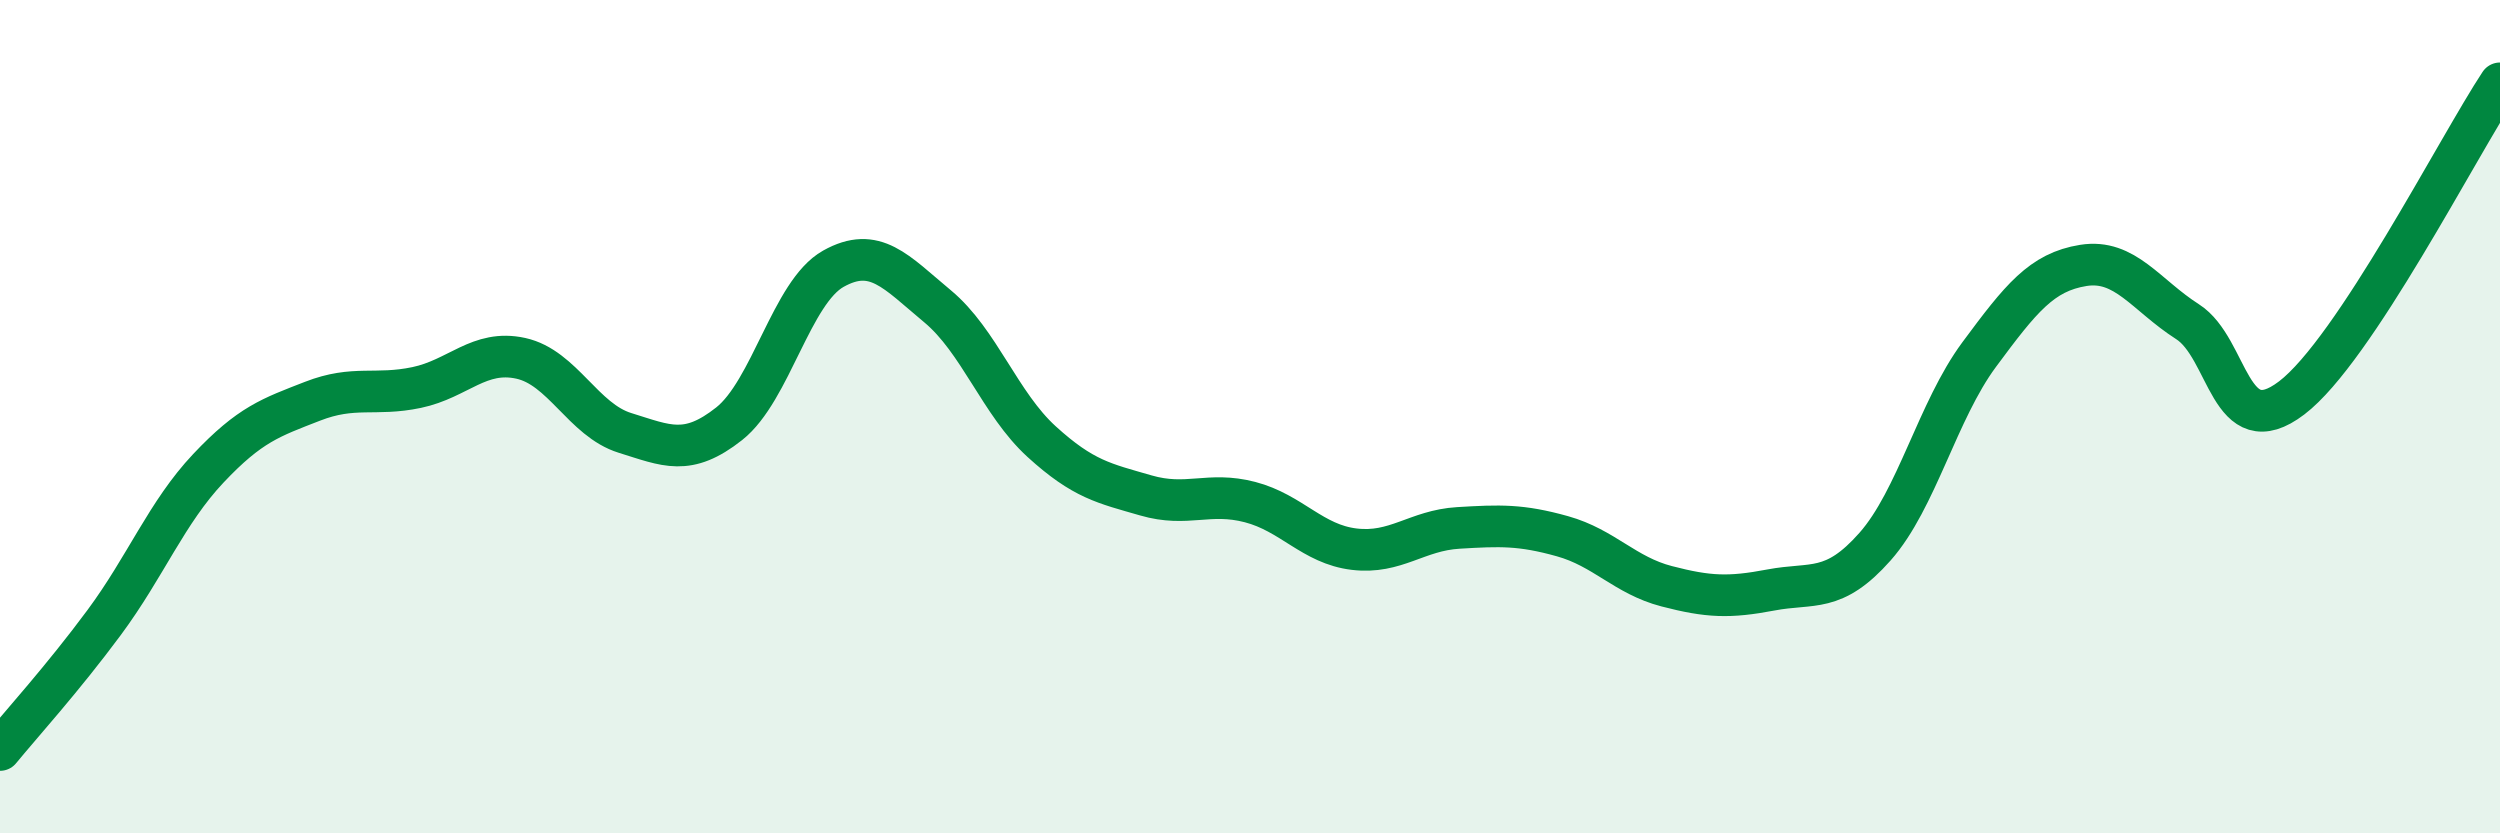 
    <svg width="60" height="20" viewBox="0 0 60 20" xmlns="http://www.w3.org/2000/svg">
      <path
        d="M 0,18 C 0.5,17.39 1.5,16.29 2.5,14.94 C 3.5,13.59 4,12.3 5,11.24 C 6,10.18 6.5,10.02 7.5,9.63 C 8.5,9.24 9,9.51 10,9.3 C 11,9.09 11.5,8.38 12.5,8.6 C 13.5,8.82 14,10.08 15,10.39 C 16,10.7 16.5,10.96 17.5,10.17 C 18.5,9.38 19,7.01 20,6.45 C 21,5.89 21.5,6.52 22.5,7.35 C 23.5,8.18 24,9.69 25,10.6 C 26,11.51 26.5,11.6 27.5,11.89 C 28.5,12.18 29,11.79 30,12.05 C 31,12.31 31.5,13.06 32.5,13.18 C 33.5,13.3 34,12.73 35,12.67 C 36,12.61 36.5,12.59 37.5,12.87 C 38.5,13.15 39,13.81 40,14.07 C 41,14.33 41.5,14.35 42.5,14.16 C 43.5,13.97 44,14.25 45,13.12 C 46,11.99 46.5,9.86 47.5,8.51 C 48.5,7.16 49,6.53 50,6.37 C 51,6.21 51.5,7.08 52.5,7.72 C 53.5,8.36 53.5,10.69 55,9.55 C 56.5,8.41 59,3.51 60,2L60 20L0 20Z"
        fill="#008740"
        opacity="0.1"
        stroke-linecap="round"
        stroke-linejoin="round"
      />
      <path
        d="M 0,18 C 0.5,17.39 1.5,16.29 2.5,14.94 C 3.5,13.59 4,12.3 5,11.24 C 6,10.18 6.5,10.02 7.5,9.63 C 8.5,9.24 9,9.51 10,9.3 C 11,9.09 11.5,8.38 12.5,8.6 C 13.5,8.82 14,10.08 15,10.39 C 16,10.7 16.5,10.96 17.5,10.17 C 18.5,9.38 19,7.01 20,6.45 C 21,5.89 21.5,6.52 22.5,7.35 C 23.5,8.18 24,9.69 25,10.6 C 26,11.51 26.5,11.6 27.5,11.89 C 28.5,12.18 29,11.79 30,12.05 C 31,12.31 31.5,13.06 32.5,13.18 C 33.5,13.3 34,12.73 35,12.67 C 36,12.61 36.5,12.59 37.5,12.87 C 38.5,13.15 39,13.81 40,14.07 C 41,14.33 41.5,14.35 42.5,14.16 C 43.5,13.97 44,14.25 45,13.12 C 46,11.99 46.5,9.86 47.5,8.51 C 48.5,7.16 49,6.53 50,6.37 C 51,6.21 51.5,7.08 52.5,7.72 C 53.5,8.36 53.5,10.69 55,9.55 C 56.5,8.41 59,3.51 60,2"
        stroke="#008740"
        stroke-width="1"
        fill="none"
        stroke-linecap="round"
        stroke-linejoin="round"
      />
    </svg>
  